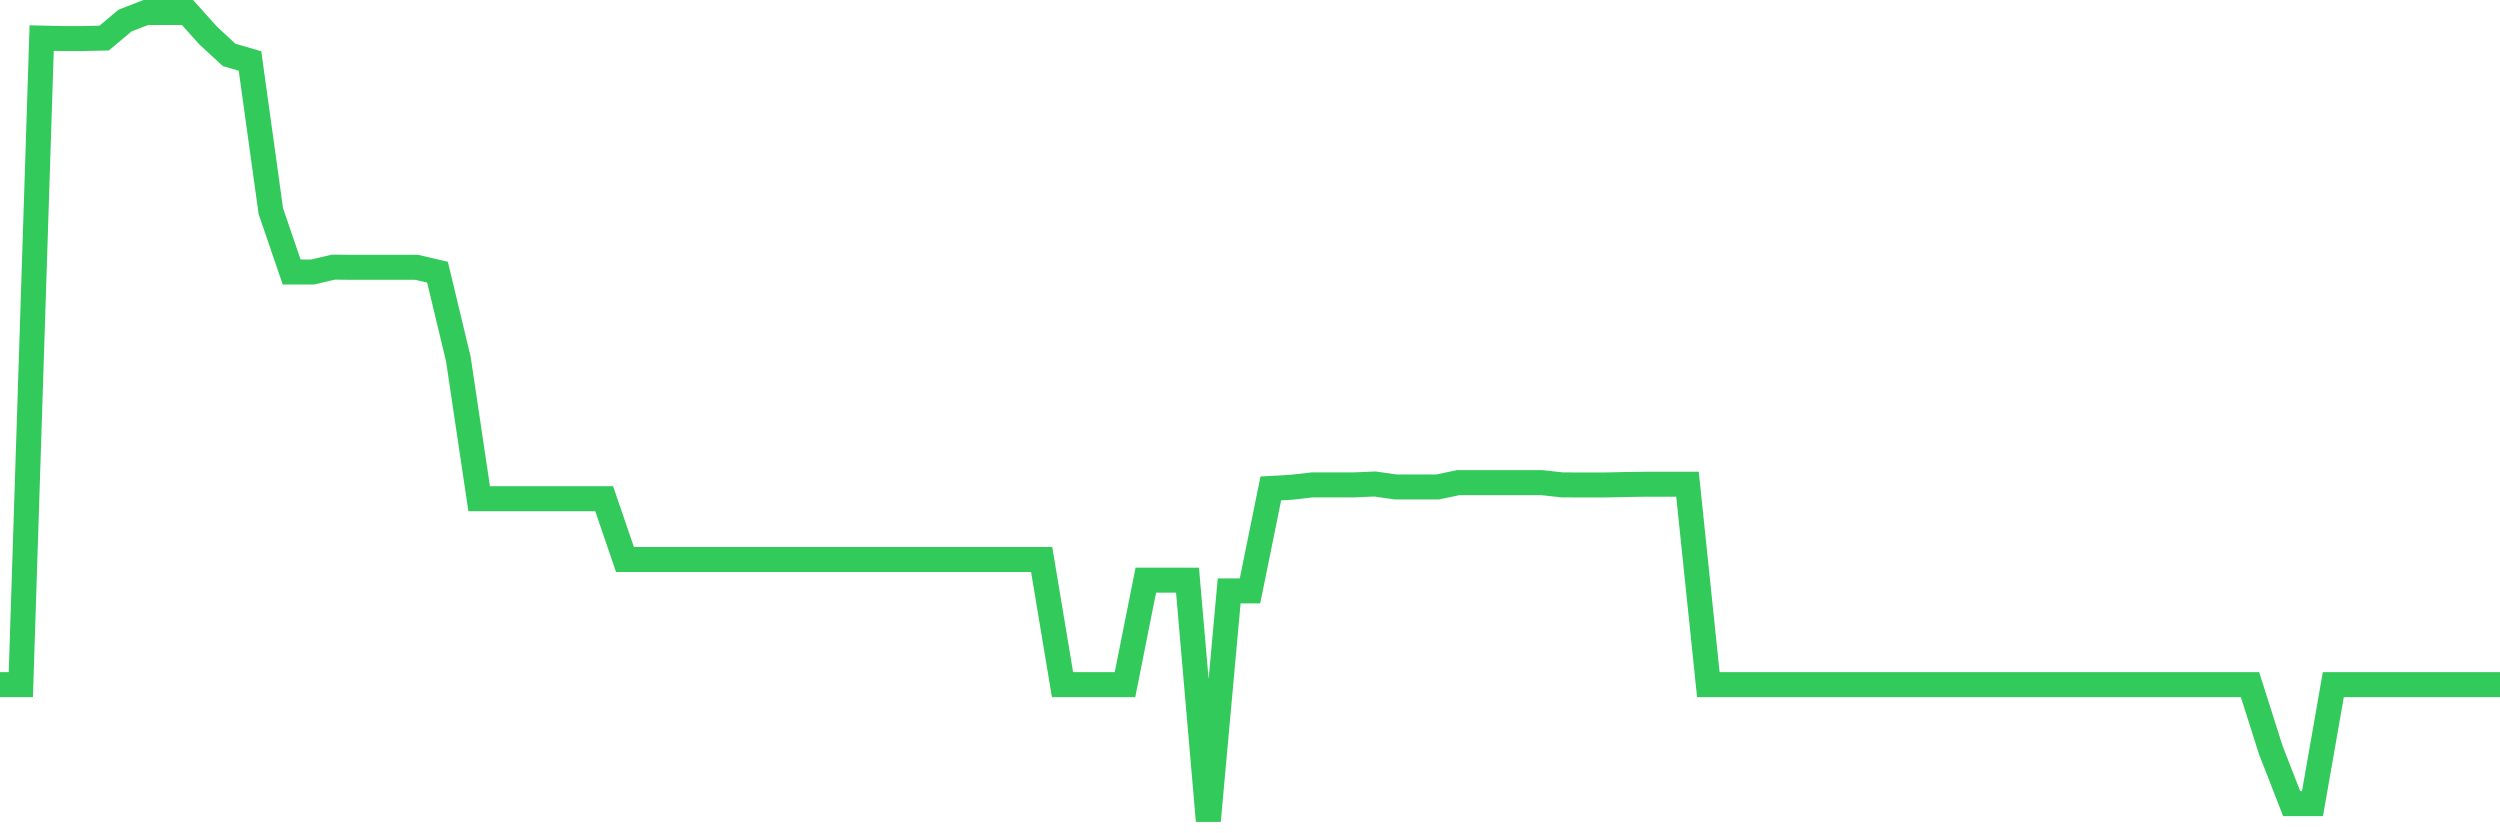 <svg
  xmlns="http://www.w3.org/2000/svg"
  xmlns:xlink="http://www.w3.org/1999/xlink"
  width="120"
  height="40"
  viewBox="0 0 120 40"
  preserveAspectRatio="none"
>
  <polyline
    points="0,32.861 1,32.861 2,1.828 3,1.85 4,1.85 5,1.828 6,0.988 7,0.6 8,0.6 9,0.6 10,1.714 11,2.637 12,2.928 13,10.135 14,13.057 15,13.057 16,12.823 17,12.832 18,12.832 19,12.832 20,12.832 21,13.066 22,17.229 23,23.939 24,23.939 25,23.939 26,23.939 27,23.939 28,23.939 29,23.939 30,26.857 31,26.857 32,26.857 33,26.857 34,26.857 35,26.857 36,26.857 37,26.857 38,26.857 39,26.857 40,26.857 41,26.857 42,26.857 43,26.857 44,26.857 45,26.857 46,26.857 47,26.857 48,26.857 49,26.857 50,26.857 51,32.861 52,32.861 53,32.861 54,32.861 55,27.847 56,27.847 57,27.847 58,39.4 59,28.362 60,28.362 61,23.444 62,23.387 63,23.274 64,23.274 65,23.274 66,23.232 67,23.375 68,23.375 69,23.375 70,23.165 71,23.165 72,23.165 73,23.165 74,23.166 75,23.275 76,23.279 77,23.279 78,23.257 79,23.243 80,23.243 81,23.243 82,32.861 83,32.861 84,32.861 85,32.861 86,32.861 87,32.861 88,32.861 89,32.861 90,32.861 91,32.861 92,32.861 93,32.861 94,32.861 95,32.861 96,32.861 97,32.861 98,32.861 99,32.861 100,32.861 101,32.861 102,32.861 103,32.861 104,32.861 105,32.861 106,32.861 107,32.861 108,32.861 109,36.009 110,38.573 111,38.573 112,32.861 113,32.861 114,32.861 115,32.861 116,32.861 117,32.861 118,32.861 119,32.861 120,32.861"
    fill="none"
    stroke="#32ca5b"
    stroke-width="1.2"
  >
  </polyline>
</svg>